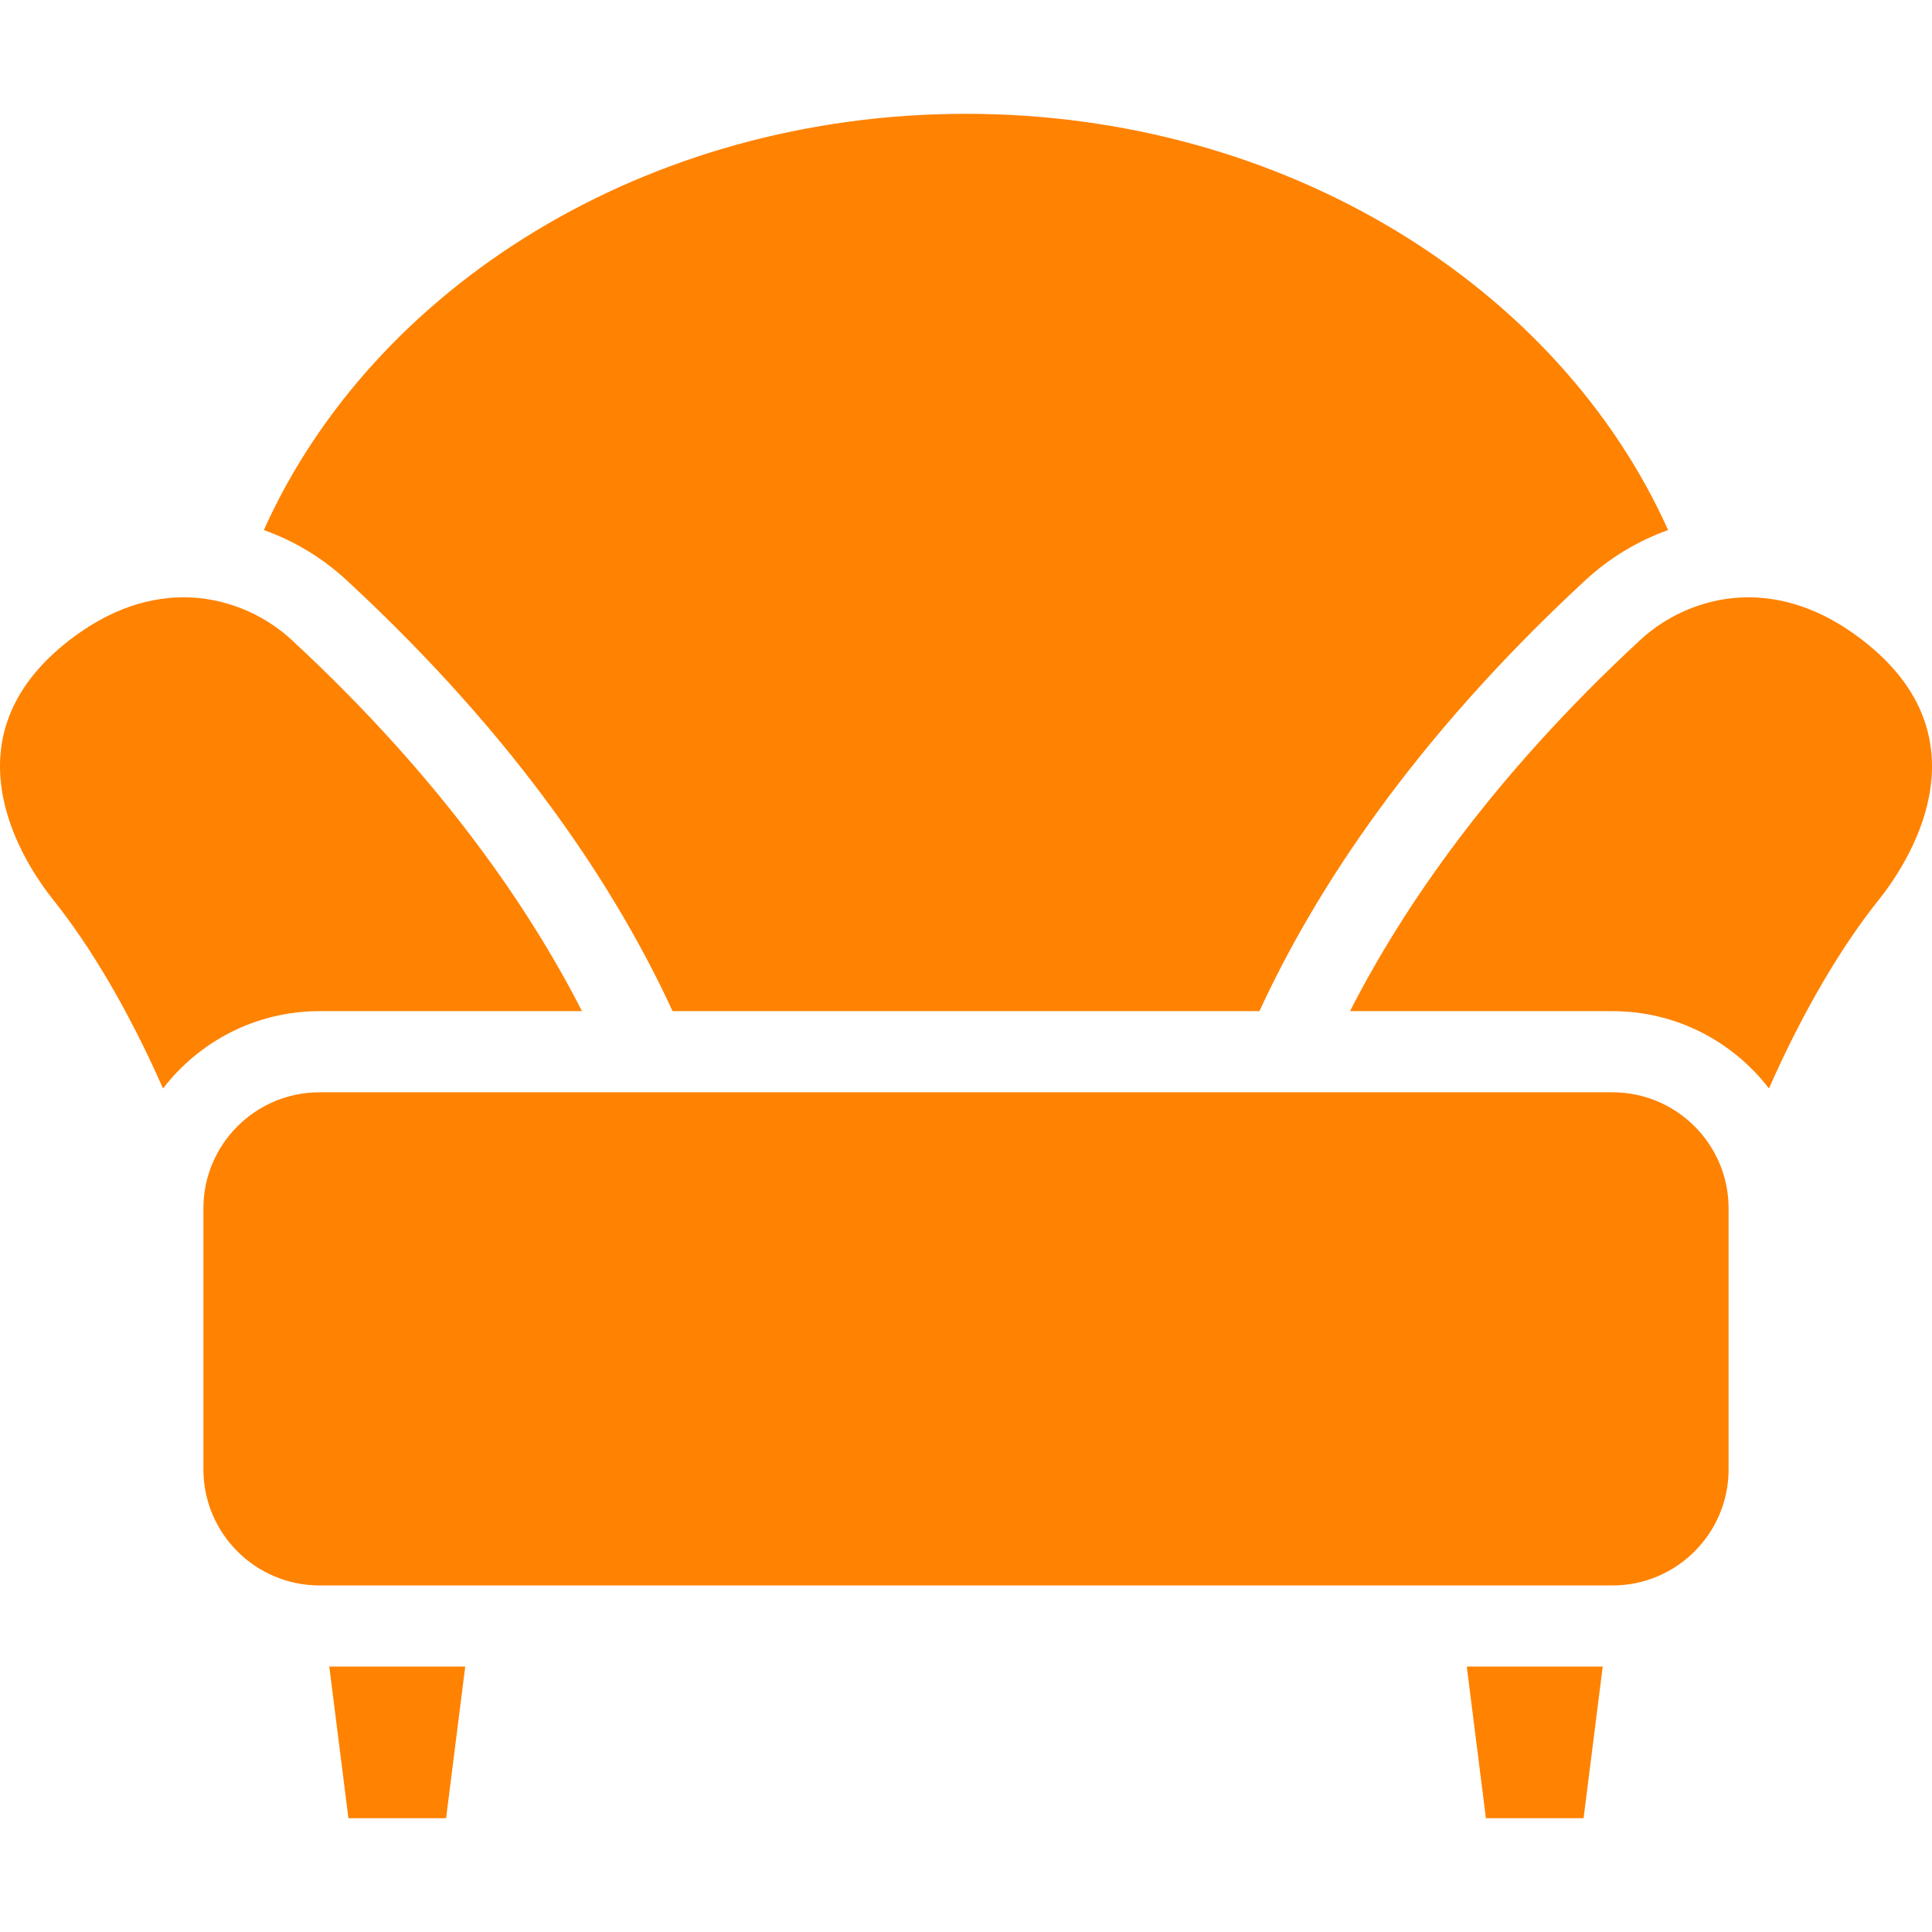 <?xml version="1.0" encoding="UTF-8"?> <svg xmlns="http://www.w3.org/2000/svg" xmlns:xlink="http://www.w3.org/1999/xlink" id="Capa_1" x="0px" y="0px" viewBox="0 0 476.164 476.164" style="enable-background:new 0 0 476.164 476.164;" xml:space="preserve" width="512px" height="512px" class="hovered-paths"><g><g> <path d="M78.736,249.209h64.7c-12.79-25.061-34.581-57.28-71.556-91.496c-7.211-6.673-16.897-10.5-26.577-10.5 c-10.177,0-20.15,3.945-29.643,11.727c-29.601,24.263-9.415,54.24-2.523,62.851c9.107,11.378,18.639,27.408,27.039,46.482 C49.069,256.693,63.042,249.209,78.736,249.209z" data-original="#000000" class="hovered-path active-path" data-old_color="#000000" fill="#FF8200"></path> <path d="M460.503,158.94c-9.493-7.781-19.466-11.727-29.643-11.727c-9.679,0-19.366,3.827-26.577,10.5 c-36.976,34.216-58.766,66.435-71.555,91.496h64.7c15.689,0,29.659,7.48,38.551,19.054c8.402-19.072,17.938-35.094,27.046-46.473 C469.918,213.18,490.104,183.202,460.503,158.94z" data-original="#000000" class="hovered-path active-path" data-old_color="#000000" fill="#FF8200"></path> <path d="M426.034,362.146v-64.33c0-15.773-12.832-28.606-28.605-28.606H78.736c-15.773,0-28.605,12.833-28.605,28.606v64.33 c0,15.773,12.832,28.605,28.605,28.605h318.692C413.202,390.751,426.034,377.919,426.034,362.146z" data-original="#000000" class="hovered-path active-path" data-old_color="#000000" fill="#FF8200"></path> <polygon points="361.503,410.751 366.222,448.111 390.289,448.111 395.008,410.751 " data-original="#000000" class="hovered-path active-path" data-old_color="#000000" fill="#FF8200"></polygon> <polygon points="81.156,410.751 85.875,448.111 109.943,448.111 114.662,410.751 " data-original="#000000" class="hovered-path active-path" data-old_color="#000000" fill="#FF8200"></polygon> <path d="M310.398,249.209c13.707-29.733,37.827-66.87,80.301-106.176c5.991-5.544,12.943-9.722,20.426-12.393 C384.207,70.678,316.8,28.053,238.082,28.053c-78.718,0-146.137,42.62-173.056,102.583c7.487,2.671,14.443,6.85,20.438,12.397 c42.474,39.305,66.594,76.441,80.301,106.176H310.398z" data-original="#000000" class="hovered-path active-path" data-old_color="#000000" fill="#FF8200"></path> </g></g> </svg> 